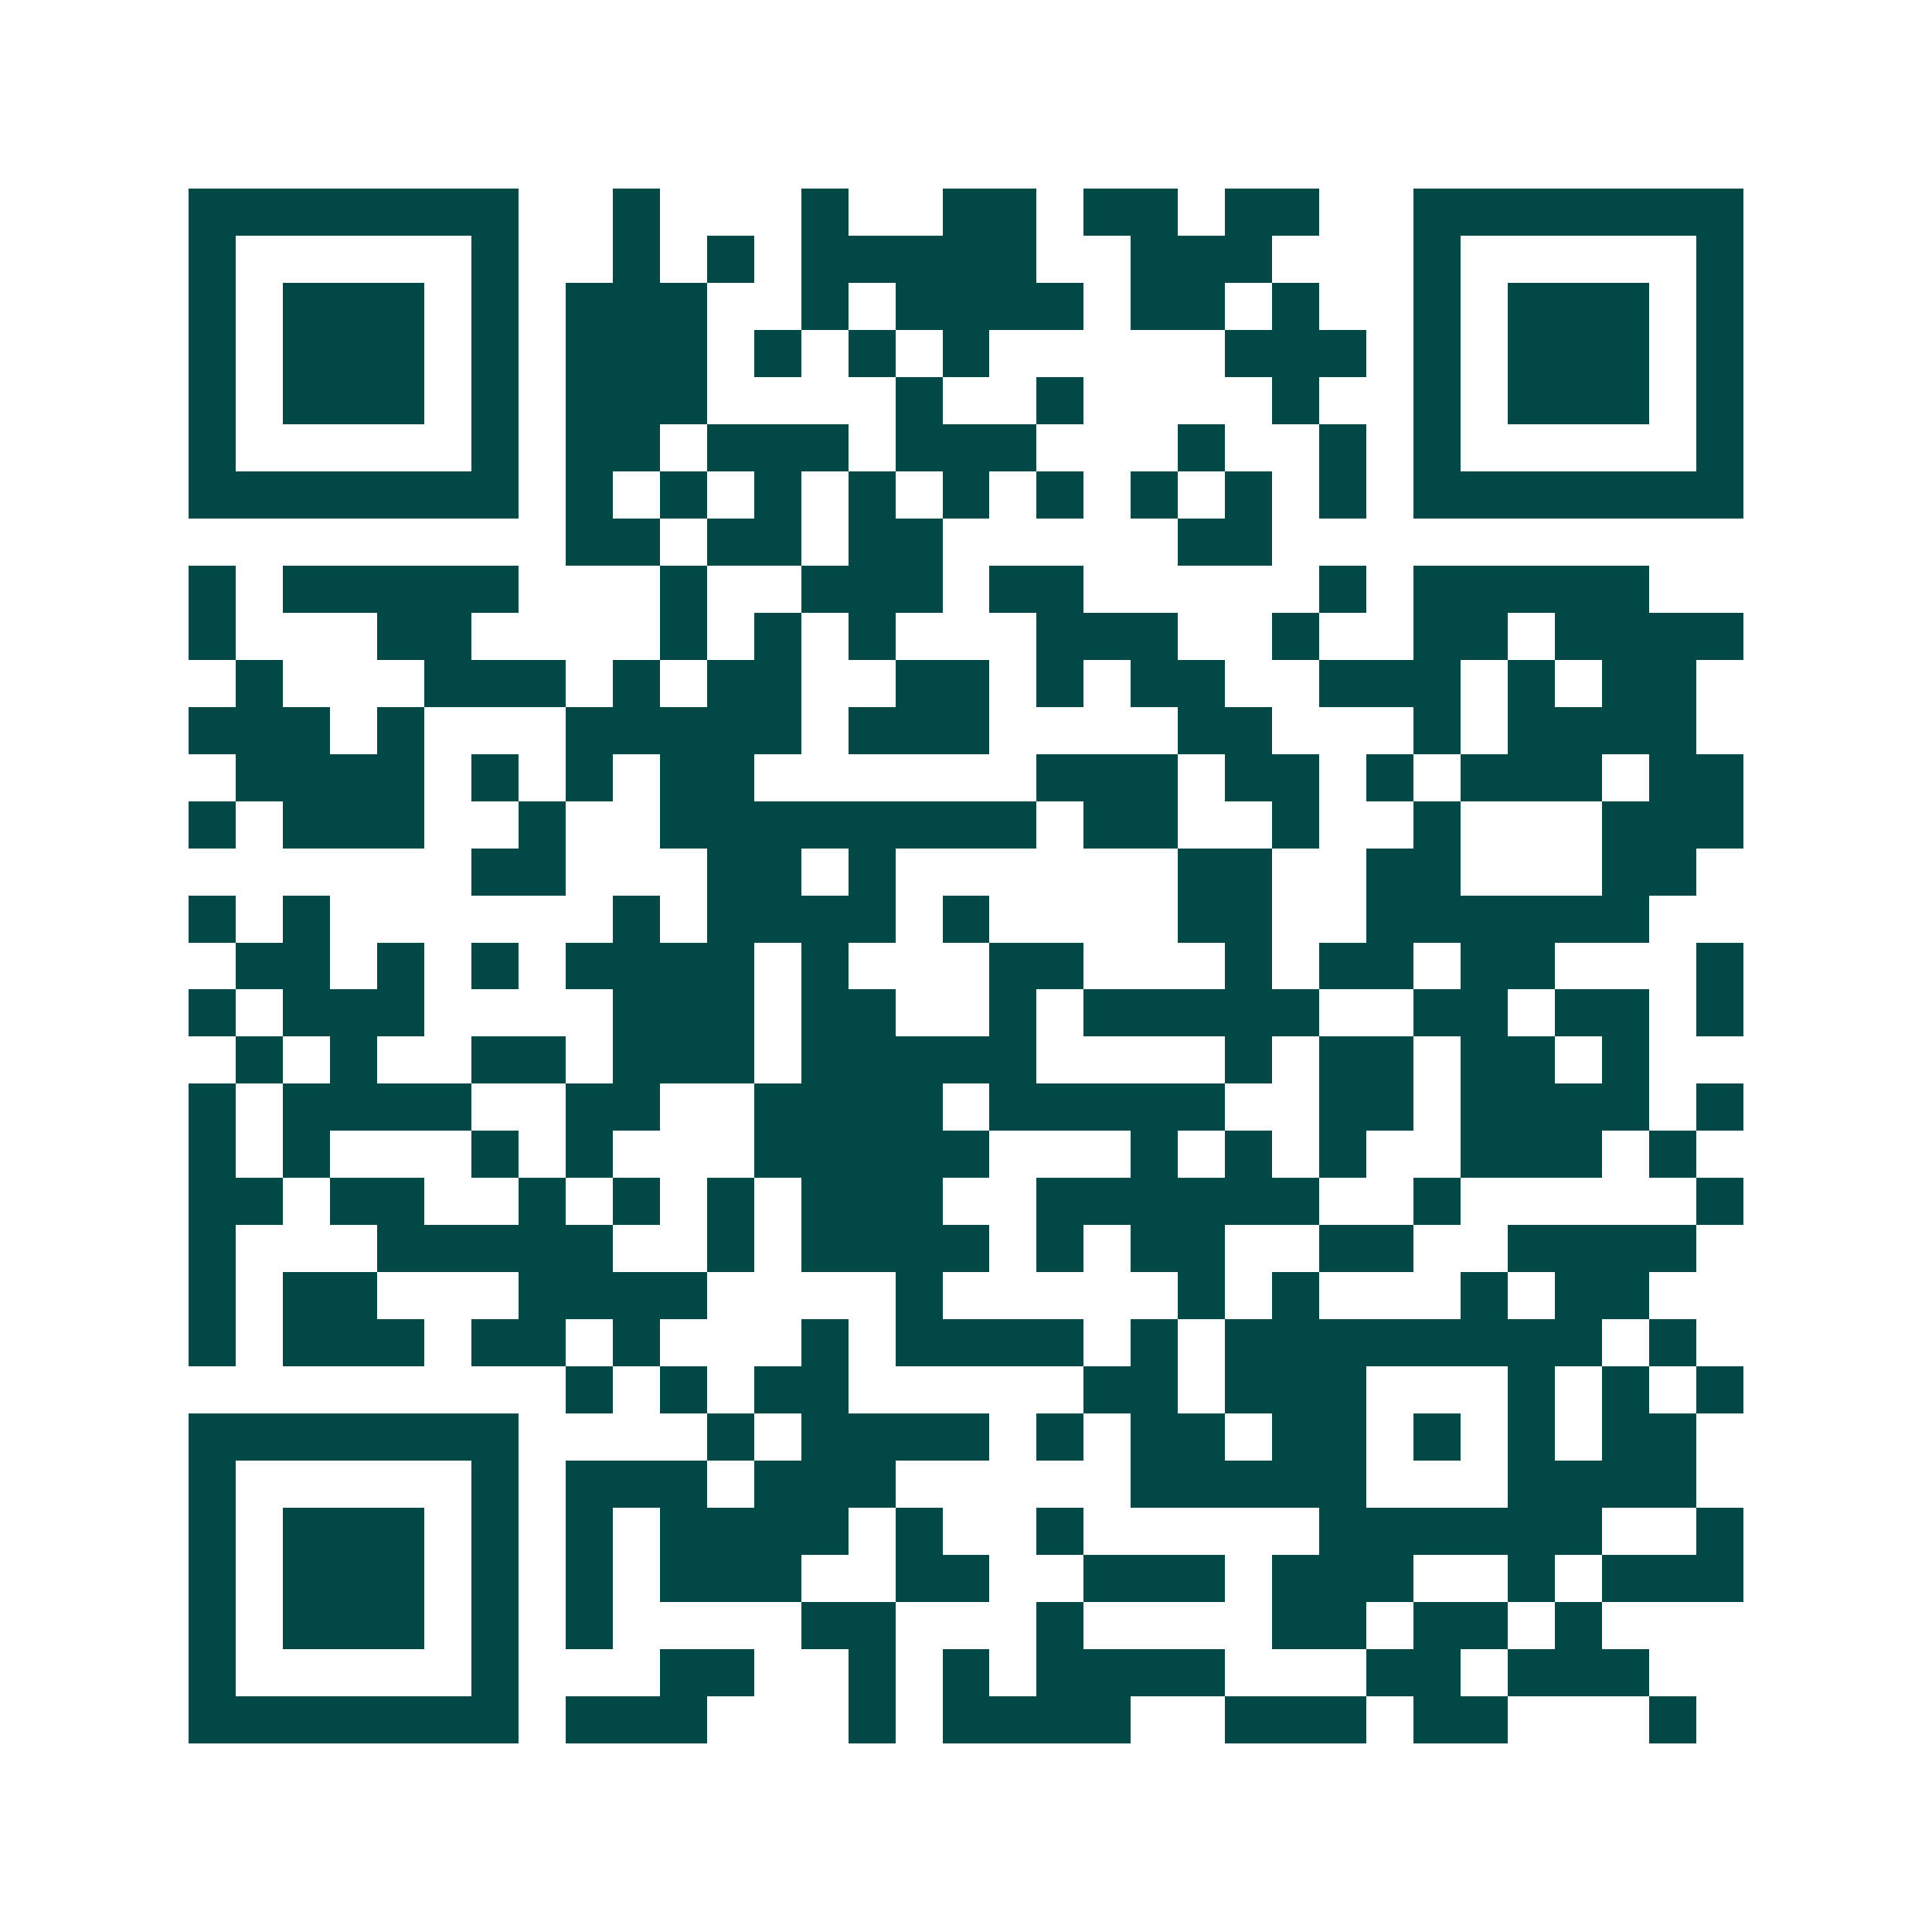 <svg xmlns="http://www.w3.org/2000/svg" width="200" height="200" viewBox="0 0 41 41" shape-rendering="crispEdges"><path fill="#ffffff" d="M0 0h41v41H0z"/><path stroke="#014847" d="M4 4.5h7m2 0h1m3 0h1m2 0h2m1 0h2m1 0h2m2 0h7M4 5.5h1m5 0h1m2 0h1m1 0h1m1 0h5m2 0h3m3 0h1m5 0h1M4 6.5h1m1 0h3m1 0h1m1 0h3m2 0h1m1 0h4m1 0h2m1 0h1m2 0h1m1 0h3m1 0h1M4 7.5h1m1 0h3m1 0h1m1 0h3m1 0h1m1 0h1m1 0h1m5 0h3m1 0h1m1 0h3m1 0h1M4 8.5h1m1 0h3m1 0h1m1 0h3m4 0h1m2 0h1m4 0h1m2 0h1m1 0h3m1 0h1M4 9.5h1m5 0h1m1 0h2m1 0h3m1 0h3m3 0h1m2 0h1m1 0h1m5 0h1M4 10.5h7m1 0h1m1 0h1m1 0h1m1 0h1m1 0h1m1 0h1m1 0h1m1 0h1m1 0h1m1 0h7M12 11.5h2m1 0h2m1 0h2m5 0h2M4 12.5h1m1 0h5m3 0h1m2 0h3m1 0h2m5 0h1m1 0h5M4 13.5h1m3 0h2m4 0h1m1 0h1m1 0h1m3 0h3m2 0h1m2 0h2m1 0h4M5 14.5h1m3 0h3m1 0h1m1 0h2m2 0h2m1 0h1m1 0h2m2 0h3m1 0h1m1 0h2M4 15.5h3m1 0h1m3 0h5m1 0h3m4 0h2m3 0h1m1 0h4M5 16.5h4m1 0h1m1 0h1m1 0h2m6 0h3m1 0h2m1 0h1m1 0h3m1 0h2M4 17.5h1m1 0h3m2 0h1m2 0h8m1 0h2m2 0h1m2 0h1m3 0h3M10 18.5h2m3 0h2m1 0h1m6 0h2m2 0h2m3 0h2M4 19.5h1m1 0h1m6 0h1m1 0h4m1 0h1m4 0h2m2 0h6M5 20.5h2m1 0h1m1 0h1m1 0h4m1 0h1m3 0h2m3 0h1m1 0h2m1 0h2m3 0h1M4 21.5h1m1 0h3m4 0h3m1 0h2m2 0h1m1 0h5m2 0h2m1 0h2m1 0h1M5 22.5h1m1 0h1m2 0h2m1 0h3m1 0h5m4 0h1m1 0h2m1 0h2m1 0h1M4 23.5h1m1 0h4m2 0h2m2 0h4m1 0h5m2 0h2m1 0h4m1 0h1M4 24.5h1m1 0h1m3 0h1m1 0h1m3 0h5m3 0h1m1 0h1m1 0h1m2 0h3m1 0h1M4 25.5h2m1 0h2m2 0h1m1 0h1m1 0h1m1 0h3m2 0h6m2 0h1m5 0h1M4 26.5h1m3 0h5m2 0h1m1 0h4m1 0h1m1 0h2m2 0h2m2 0h4M4 27.5h1m1 0h2m3 0h4m4 0h1m5 0h1m1 0h1m3 0h1m1 0h2M4 28.5h1m1 0h3m1 0h2m1 0h1m3 0h1m1 0h4m1 0h1m1 0h8m1 0h1M12 29.5h1m1 0h1m1 0h2m5 0h2m1 0h3m3 0h1m1 0h1m1 0h1M4 30.5h7m4 0h1m1 0h4m1 0h1m1 0h2m1 0h2m1 0h1m1 0h1m1 0h2M4 31.5h1m5 0h1m1 0h3m1 0h3m5 0h5m3 0h4M4 32.5h1m1 0h3m1 0h1m1 0h1m1 0h4m1 0h1m2 0h1m5 0h6m2 0h1M4 33.5h1m1 0h3m1 0h1m1 0h1m1 0h3m2 0h2m2 0h3m1 0h3m2 0h1m1 0h3M4 34.5h1m1 0h3m1 0h1m1 0h1m4 0h2m3 0h1m4 0h2m1 0h2m1 0h1M4 35.5h1m5 0h1m3 0h2m2 0h1m1 0h1m1 0h4m3 0h2m1 0h3M4 36.5h7m1 0h3m3 0h1m1 0h4m2 0h3m1 0h2m3 0h1"/></svg>

